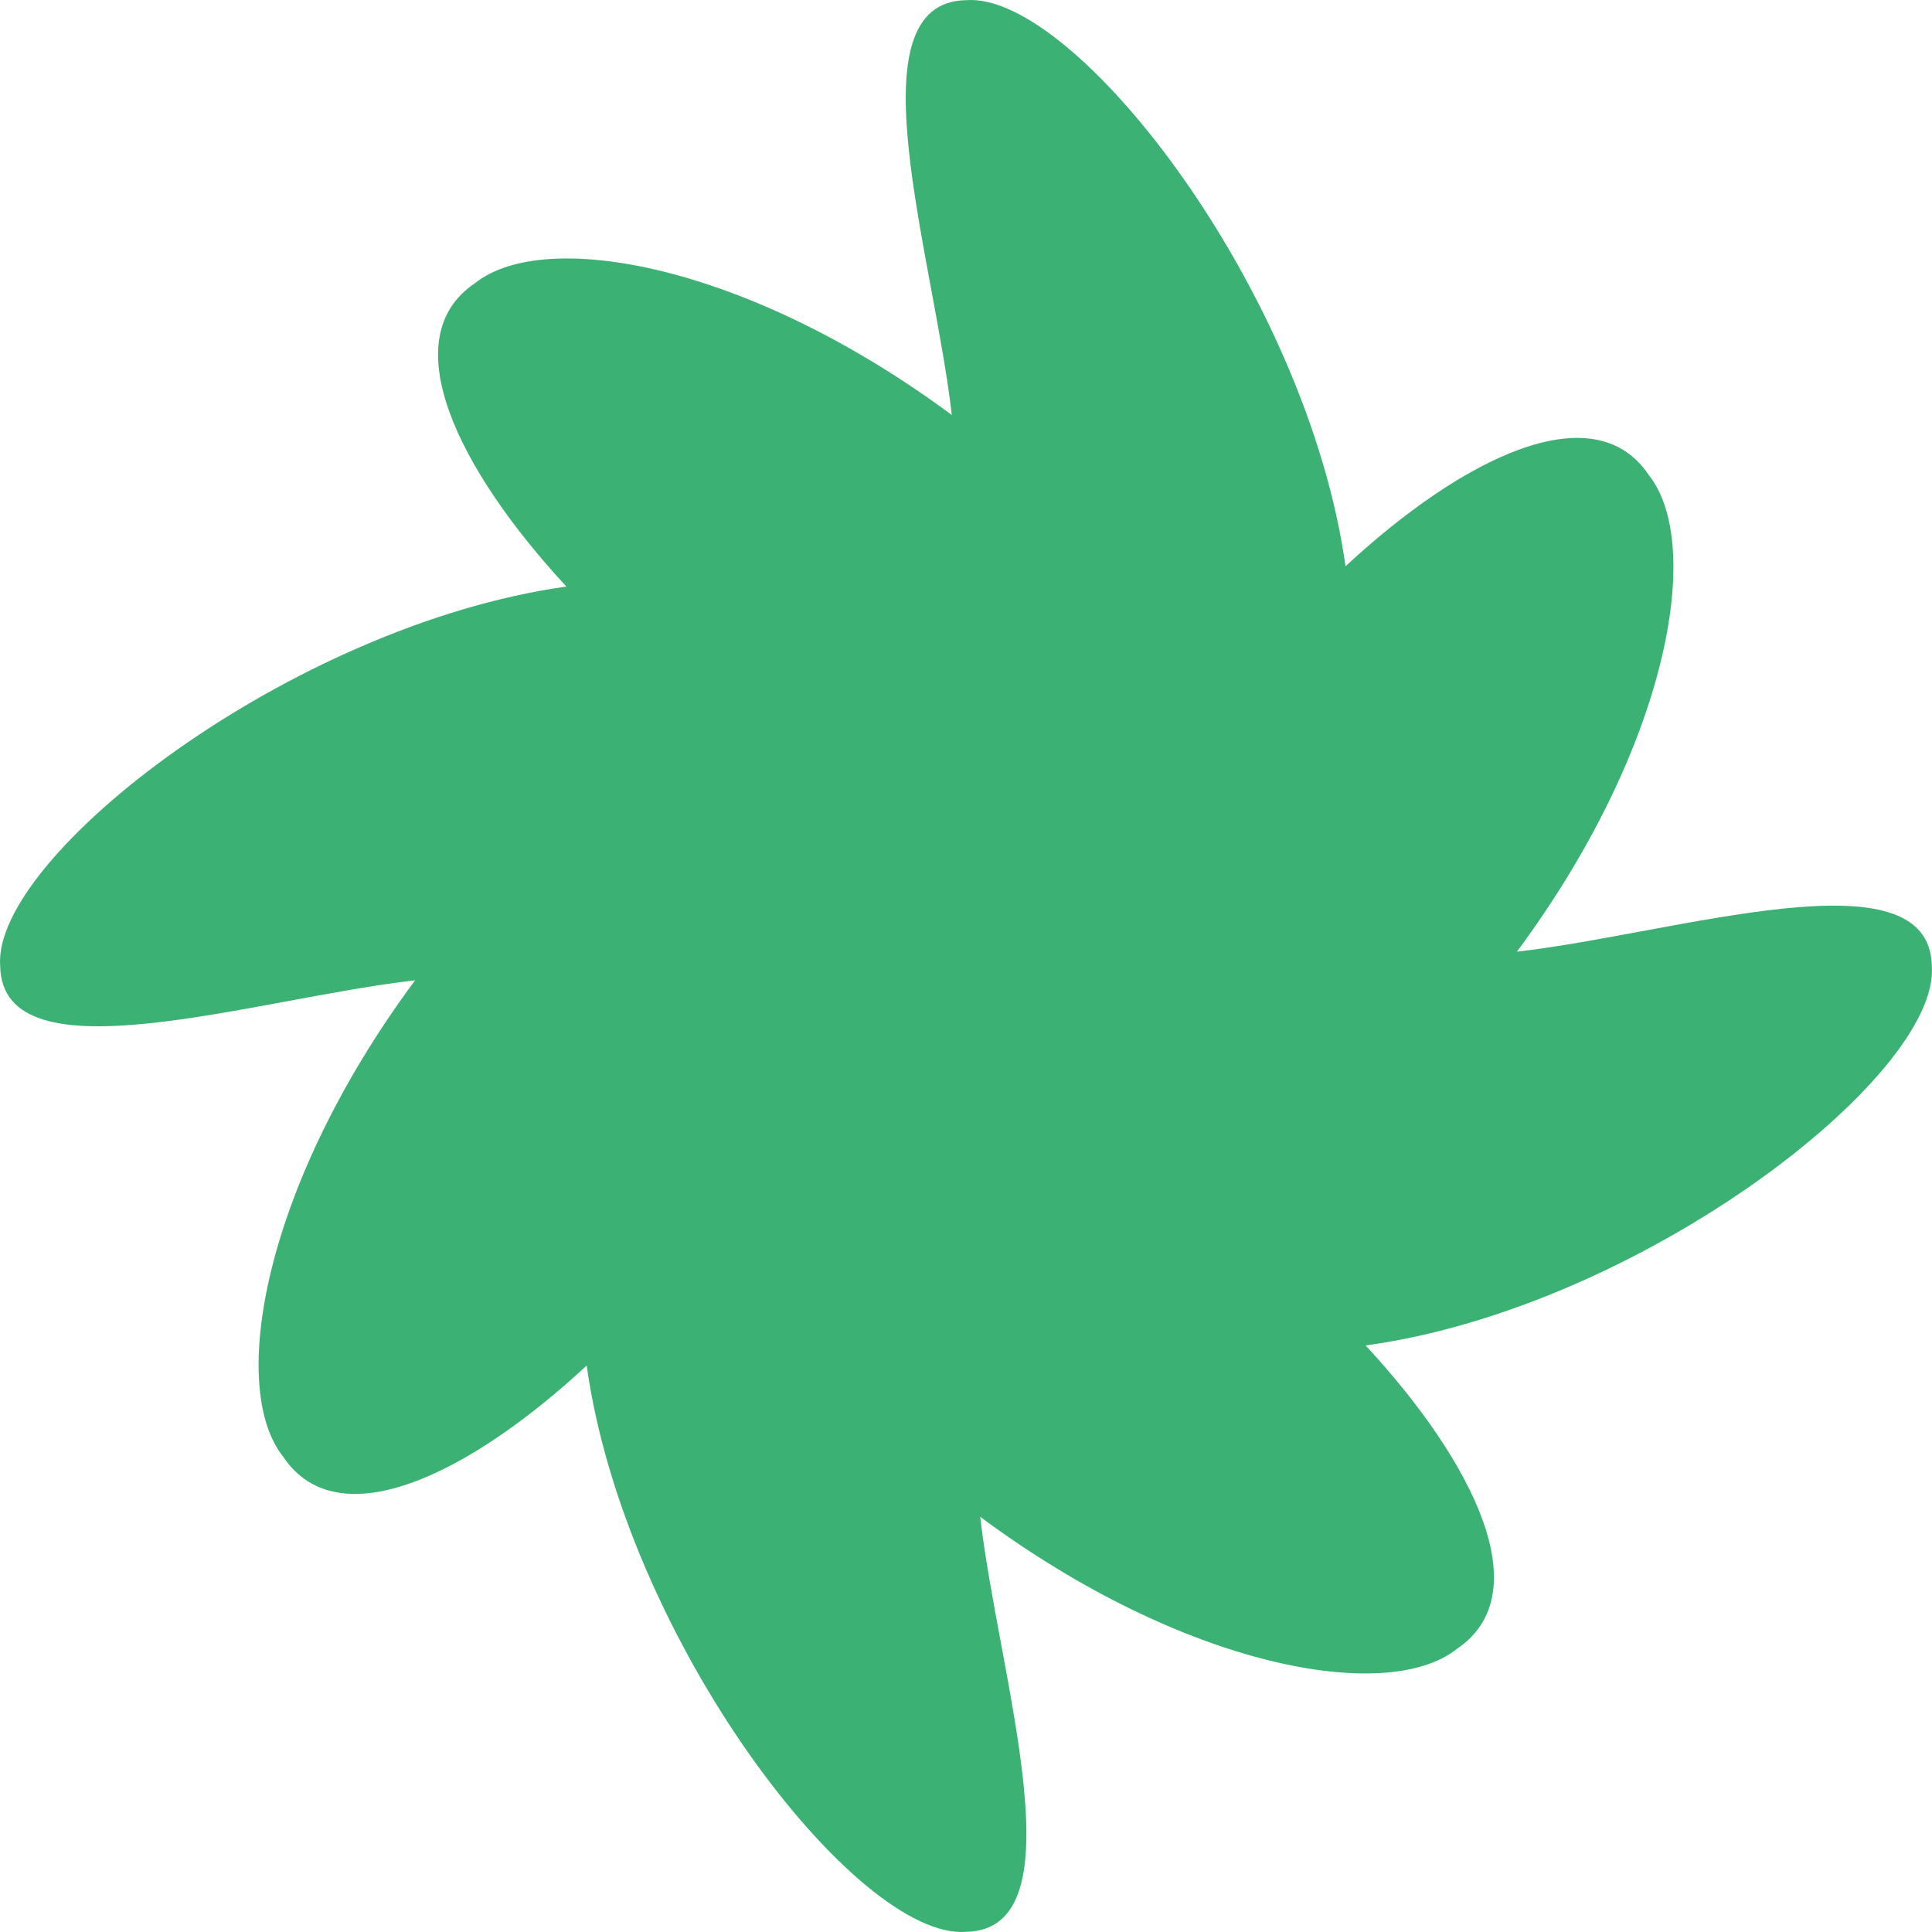 <?xml version="1.0" encoding="UTF-8"?> <svg xmlns="http://www.w3.org/2000/svg" width="100" height="100" viewBox="0 0 100 100" fill="none"> <path d="M99.991 50C99.881 44 86.752 48.32 78.513 49.26C86.352 38.69 88.212 28.2 85.342 24.59C82.483 20.32 75.663 23.72 69.644 29.31C67.644 15.059 55.645 -0.431 50.005 0.009C44.005 0.109 48.325 13.239 49.265 21.48C38.696 13.649 28.207 11.779 24.597 14.649C20.327 17.509 23.727 24.33 29.317 30.36C15.058 32.36 -0.421 44.36 0.009 50C0.119 56 13.248 51.67 21.487 50.74C13.648 61.3 11.788 71.8 14.658 75.4C17.517 79.671 24.337 76.28 30.366 70.68C32.366 84.941 44.365 100.431 50.005 99.991C56.005 99.881 51.675 86.751 50.735 78.51C61.304 86.351 71.803 88.211 75.403 85.351C79.673 82.481 76.273 75.67 70.683 69.64C84.942 67.69 100.421 55.67 99.991 50Z" fill="#3BB273"></path> </svg> 